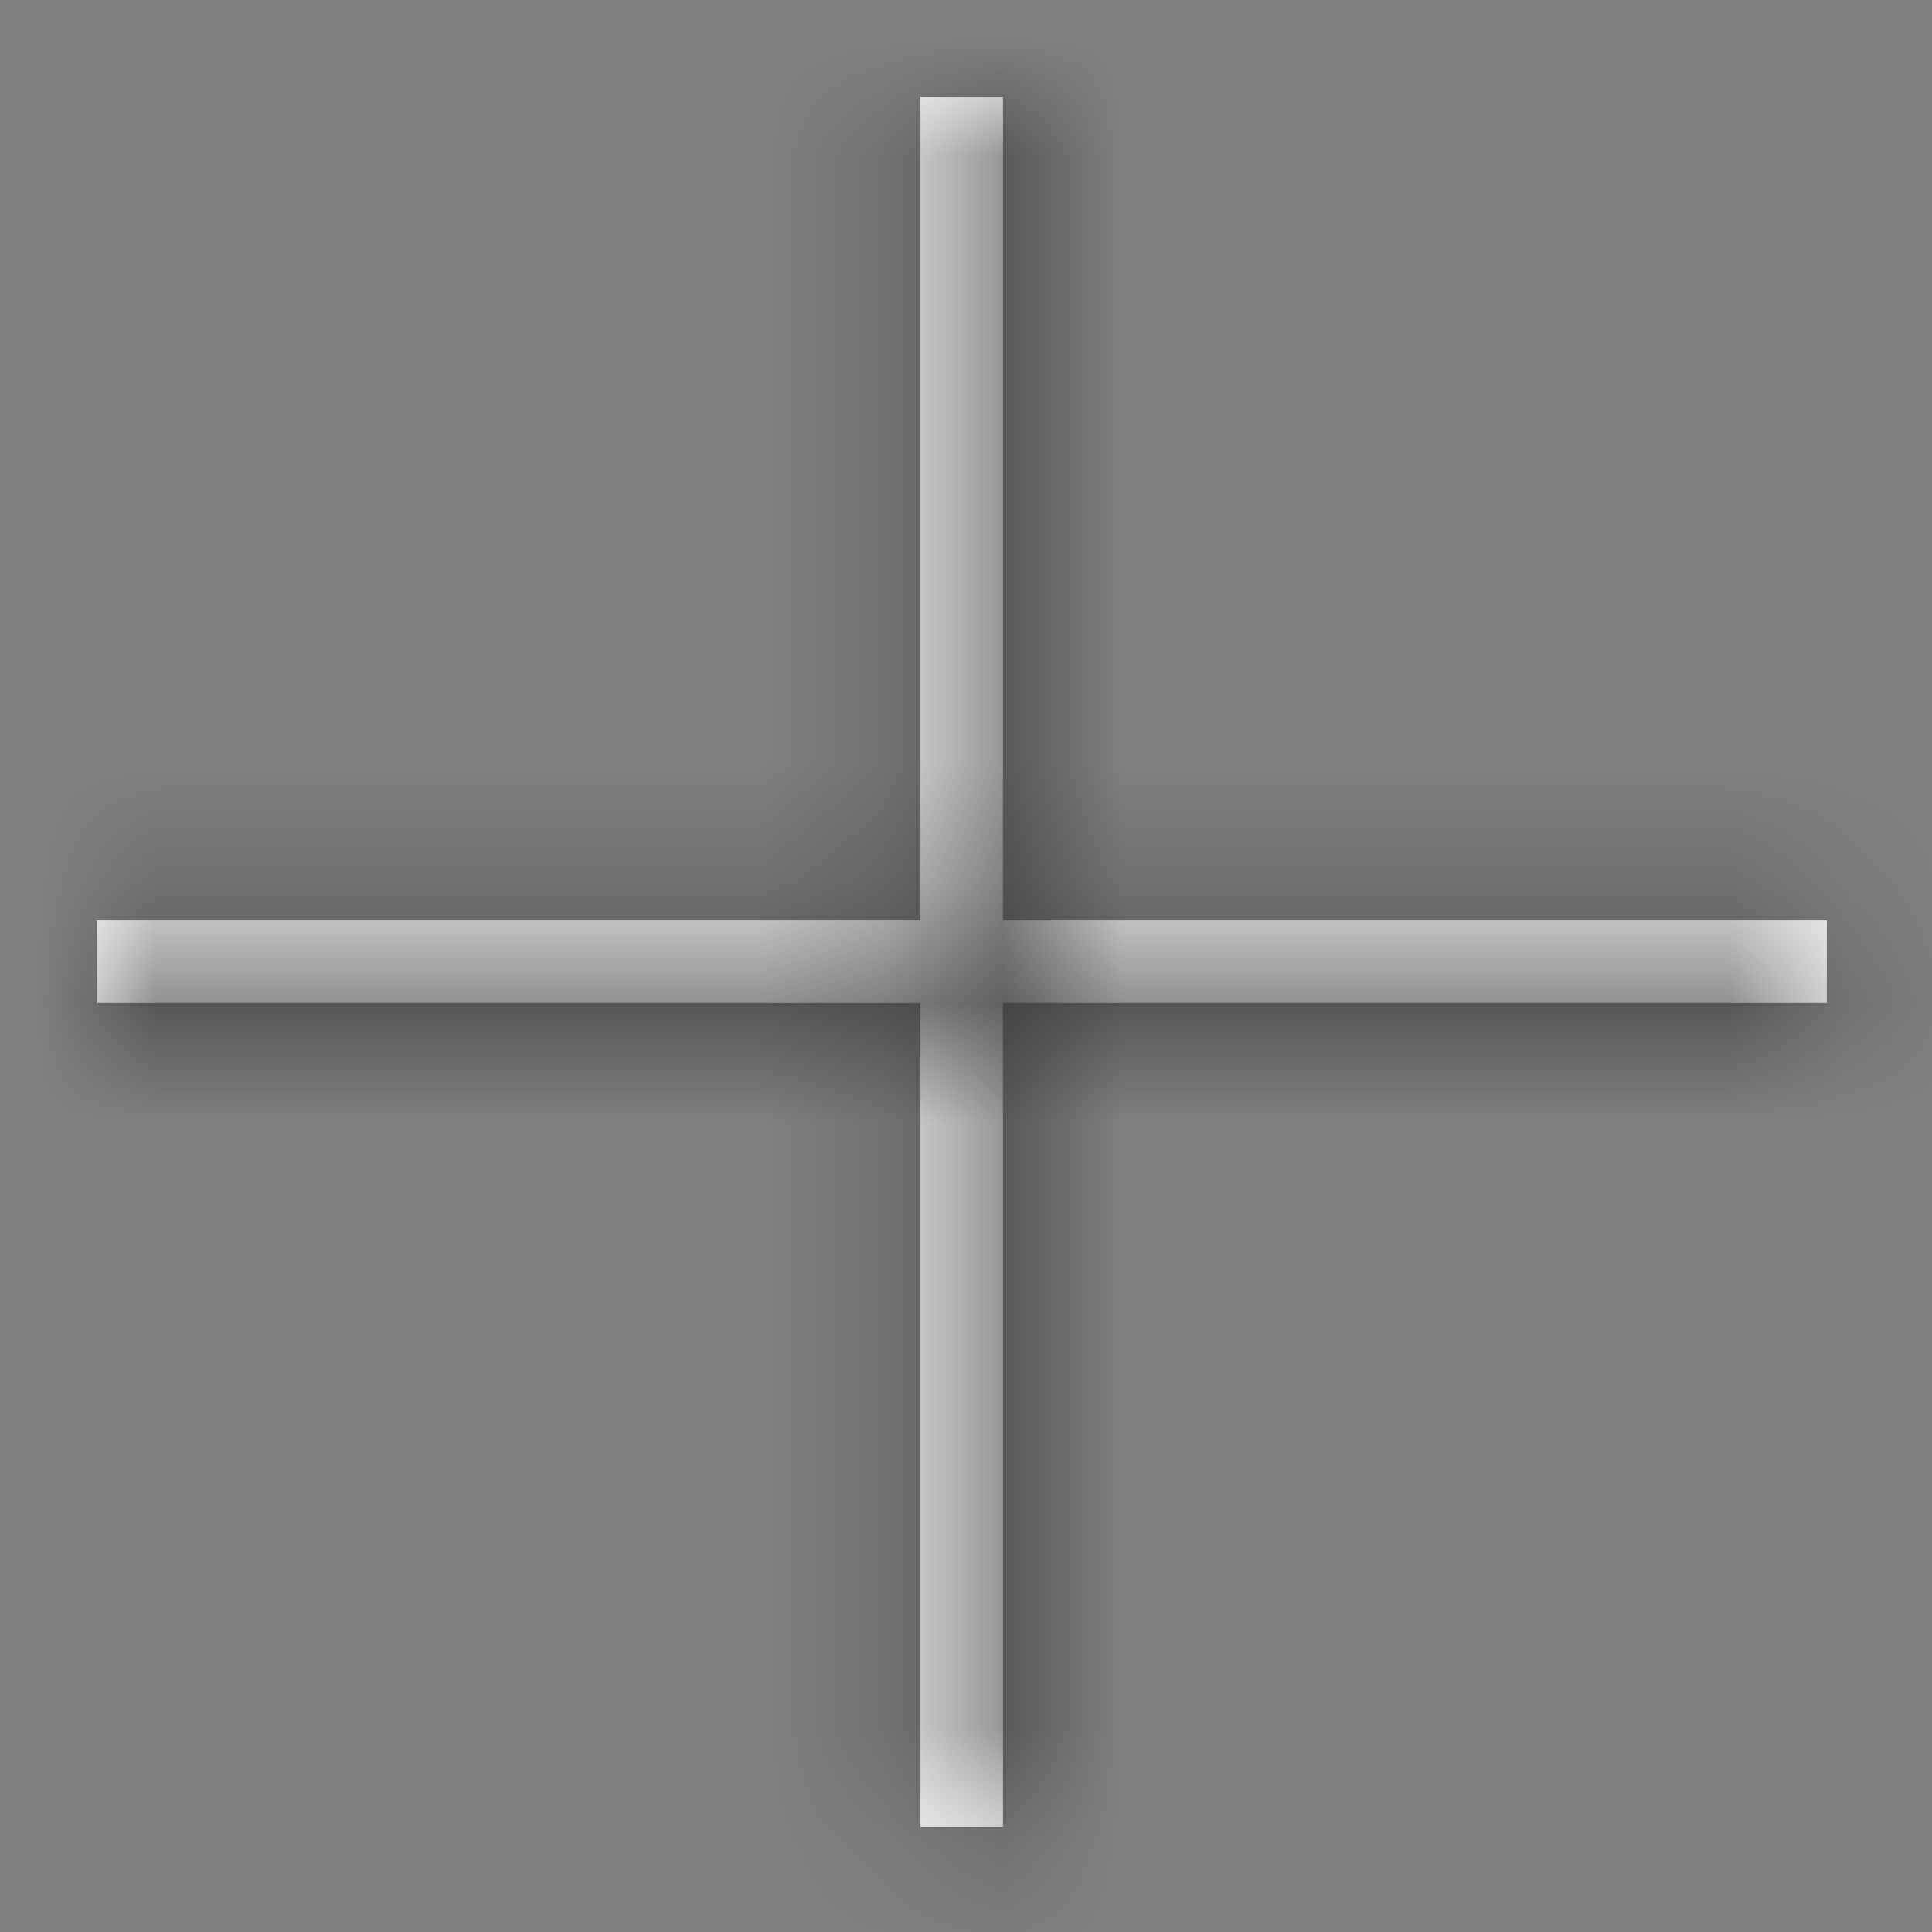 <svg xmlns="http://www.w3.org/2000/svg" xmlns:xlink="http://www.w3.org/1999/xlink" width="16" height="16" viewBox="0 0 16 16">
    <rect x="0" y="0" width="16" height="16" fill="#808080" stroke="none"/>
    <defs>
        <path id="a" d="M14.329 6.823H7.506V0h-.683v6.823H0v.683h6.823v6.823h.683V7.506h6.823z"/>
    </defs>
    <g fill="none" fill-rule="evenodd" transform="translate(.8 .8)">
        <mask id="b" fill="#fff">
            <use xlink:href="#a"/>
        </mask>
        <use fill="#FFF" fill-rule="nonzero" xlink:href="#a"/>
        <g fill="#313131" mask="url(#b)">
            <path d="M-3.257-3.257H17.65V17.65H-3.257z"/>
        </g>
    </g>
</svg>
